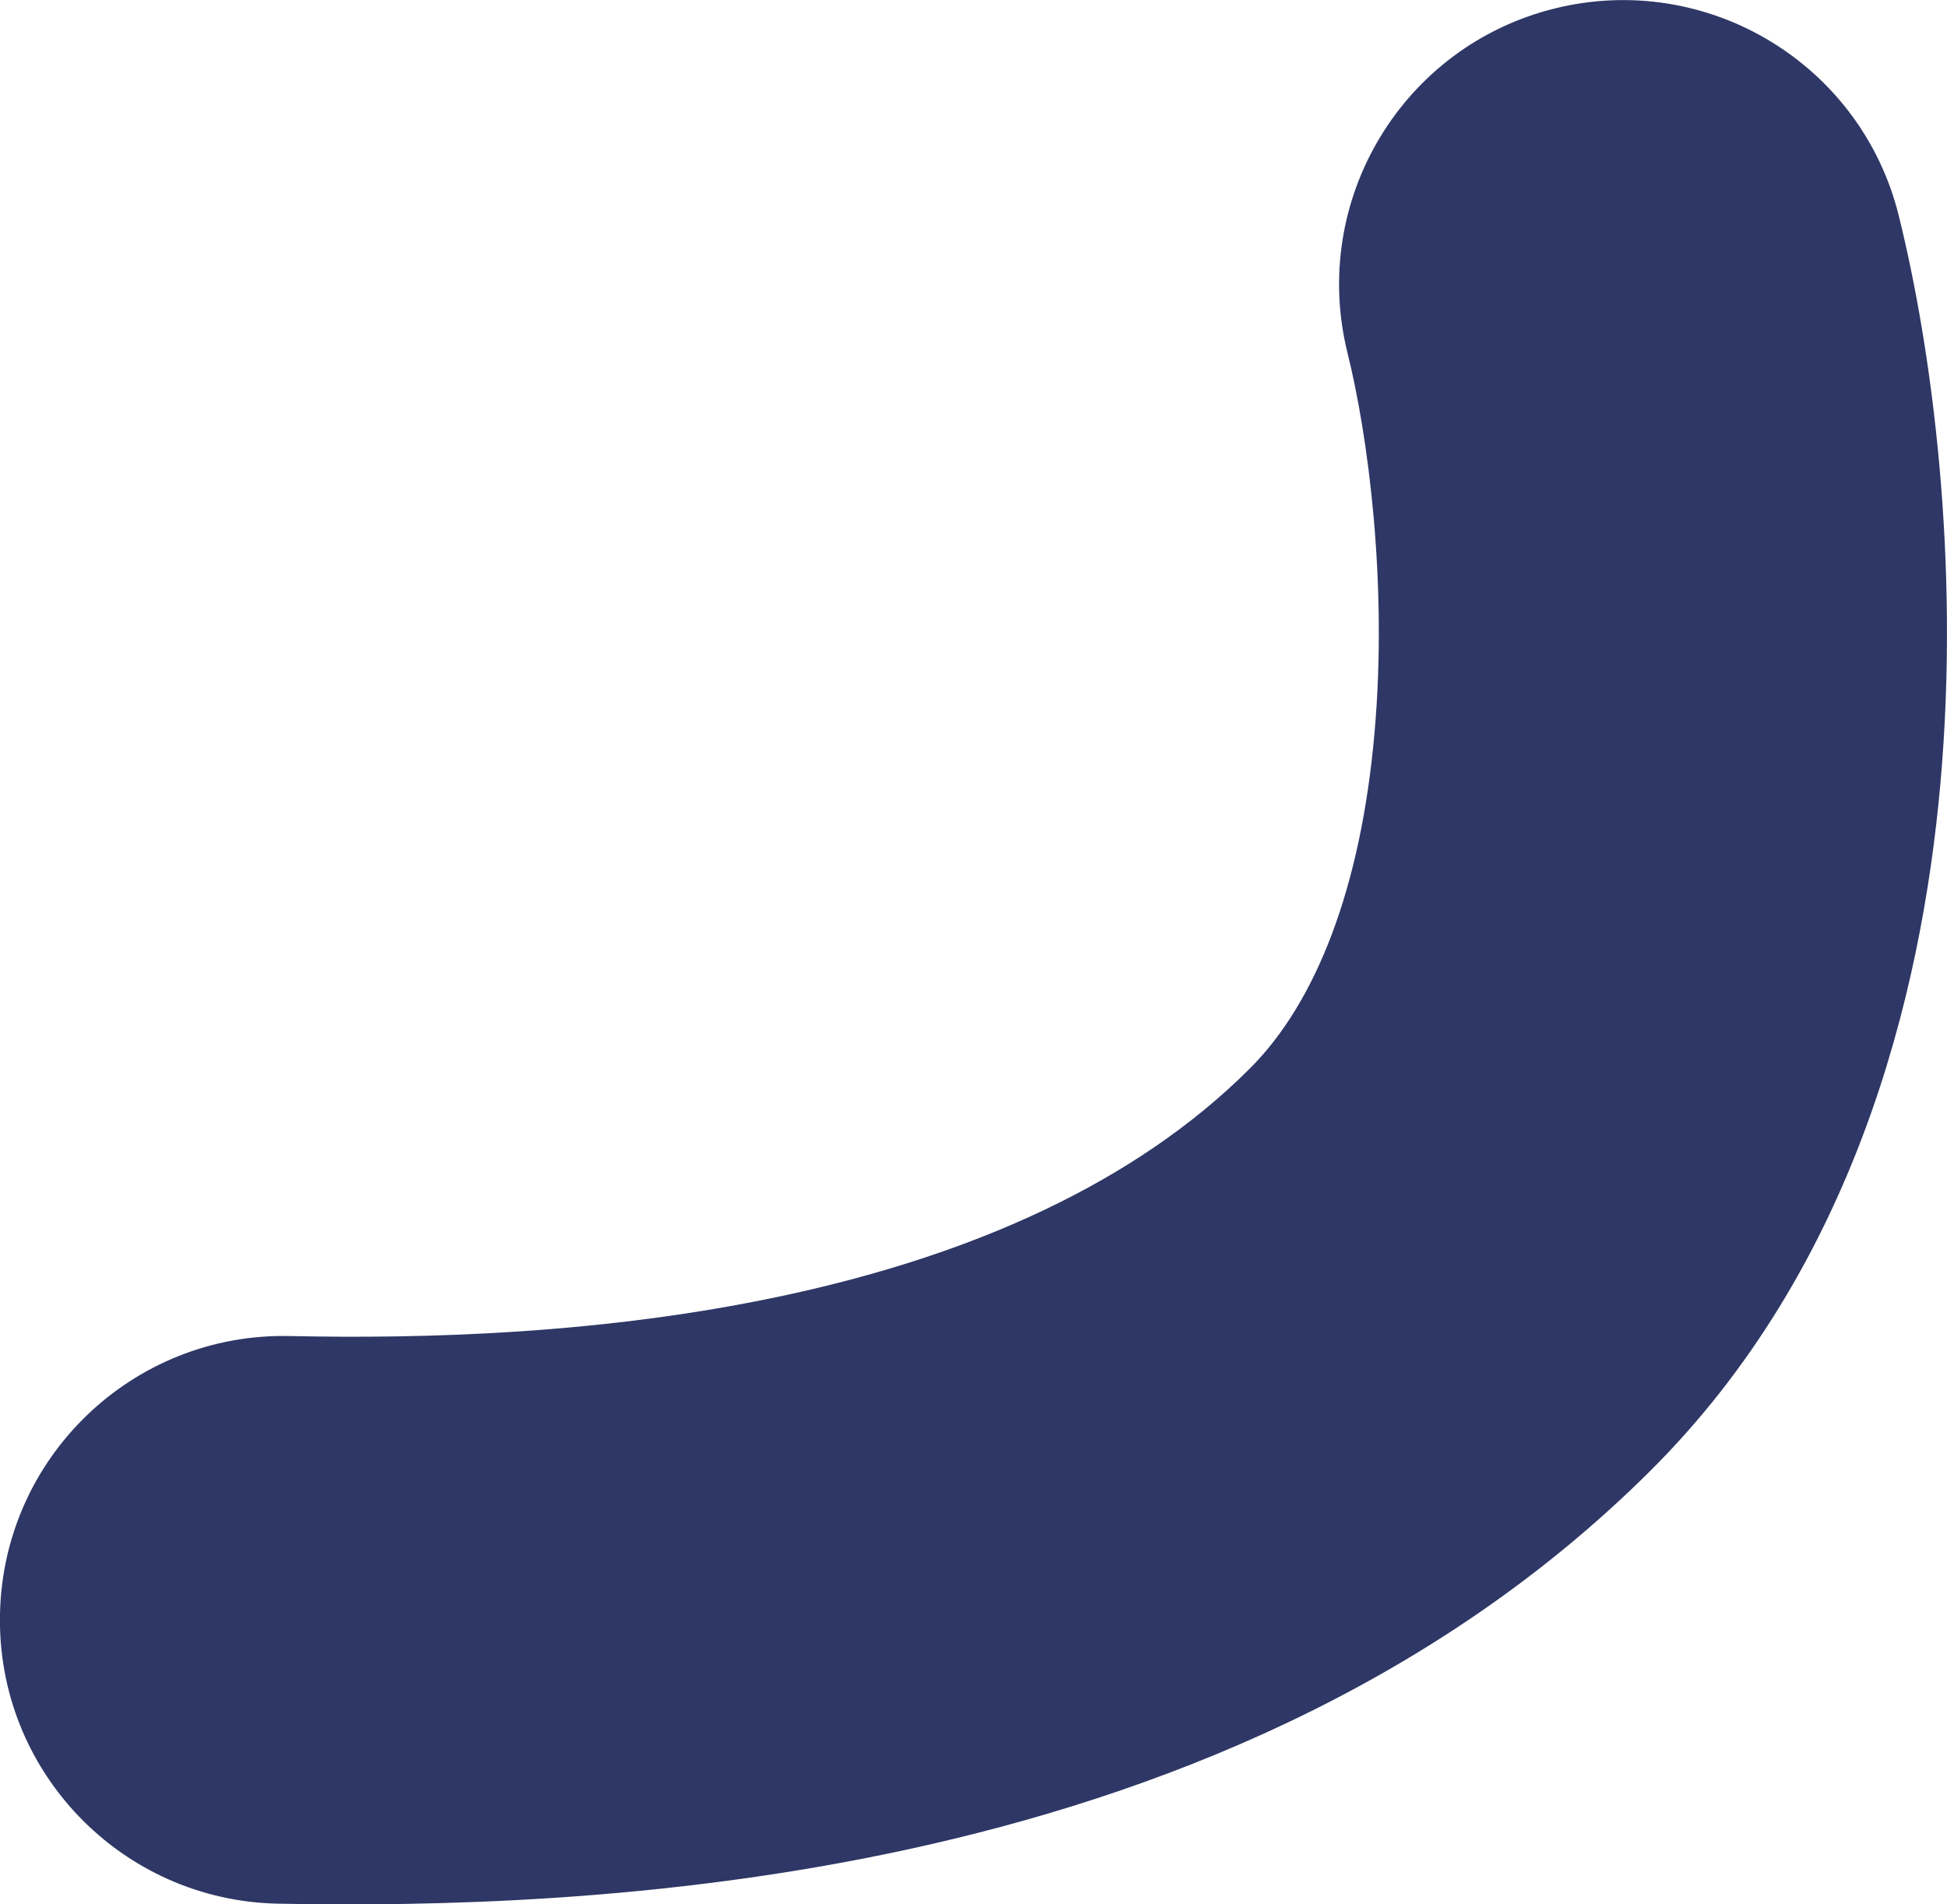 <?xml version="1.0" encoding="utf-8"?>
<!-- Generator: Adobe Illustrator 23.0.1, SVG Export Plug-In . SVG Version: 6.00 Build 0)  -->
<svg version="1.1" id="Layer_1" xmlns="http://www.w3.org/2000/svg" xmlns:xlink="http://www.w3.org/1999/xlink" x="0px" y="0px"
	 viewBox="0 0 685.6 670.6" style="enable-background:new 0 0 685.6 670.6;" xml:space="preserve">
<style type="text/css">
	.st0{fill:#2E3765;}
</style>
<path class="st0" d="M683.3,275.7c-6.8,76.5-31.1,171.4-102,242.1c-77.4,77.2-175.6,114.8-261.7,133.5
	c-86.5,18.8-168.6,20.1-221.7,19.1c-55.2-1.1-99.1-46.8-97.9-102c1.1-55.2,46.8-99.1,102-97.9c46.4,1,110.7-0.5,175.2-14.5
	c65-14.1,122.3-39.2,162.8-79.6c23.5-23.4,39.2-63.8,44-118.2c4.7-52.9-2.3-105-9.5-133.9C461.2,70.6,493.8,16.3,547.4,3
	C601-10.3,655.3,22.3,668.6,75.9C680.4,123.4,690.2,197.8,683.3,275.7z"/>
</svg>
